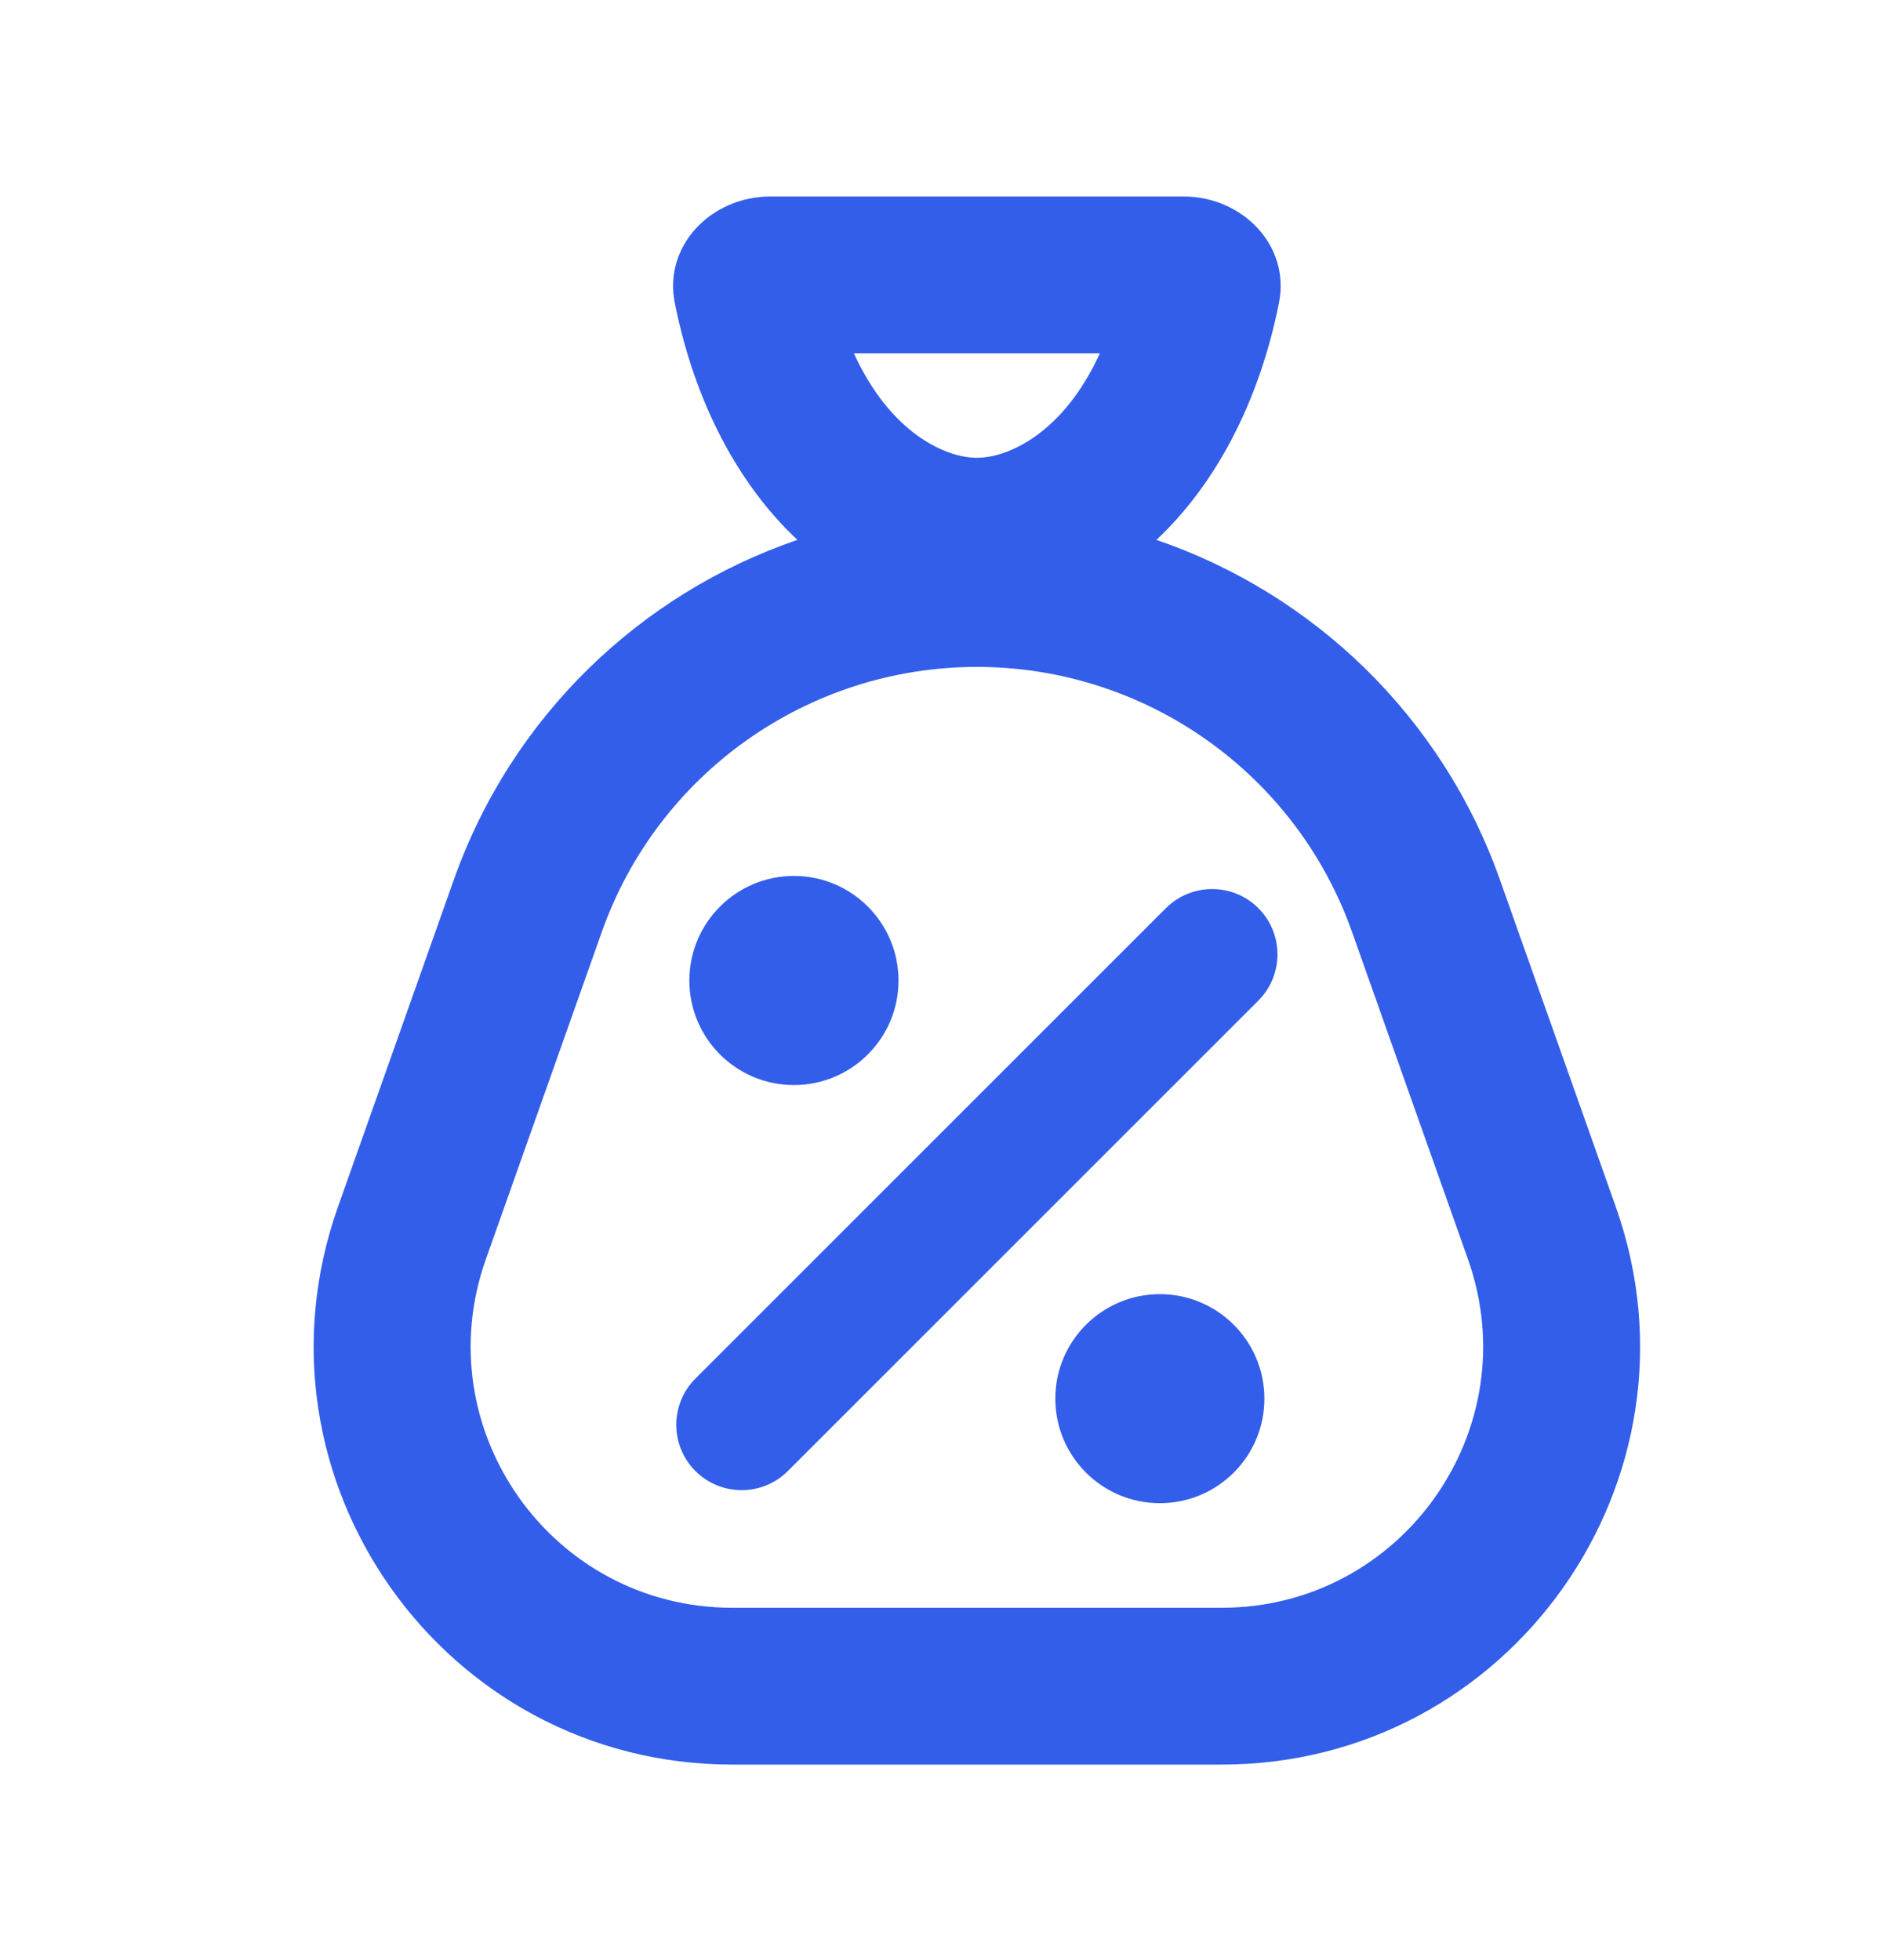 <svg width="24" height="25" viewBox="0 0 24 25" fill="none" xmlns="http://www.w3.org/2000/svg">
<path d="M11.458 12.506C11.458 13.242 10.861 13.839 10.124 13.839C9.388 13.839 8.791 13.242 8.791 12.506C8.791 11.77 9.388 11.172 10.124 11.172C10.861 11.172 11.458 11.77 11.458 12.506Z" fill="#335EEA"/>
<path d="M16.124 17.839C16.124 18.576 15.527 19.172 14.791 19.172C14.055 19.172 13.458 18.576 13.458 17.839C13.458 17.103 14.055 16.506 14.791 16.506C15.527 16.506 16.124 17.103 16.124 17.839Z" fill="#335EEA"/>
<path fill-rule="evenodd" clip-rule="evenodd" d="M16.047 11.583C16.372 11.909 16.372 12.436 16.047 12.762L10.047 18.762C9.721 19.087 9.194 19.087 8.868 18.762C8.543 18.436 8.543 17.909 8.868 17.583L14.868 11.583C15.194 11.258 15.722 11.258 16.047 11.583Z" fill="#335EEA"/>
<path fill-rule="evenodd" clip-rule="evenodd" d="M9.824 2.506C9.075 2.506 8.459 3.128 8.605 3.863C8.86 5.142 9.423 6.188 10.169 6.886C8.162 7.572 6.524 9.143 5.788 11.219L4.31 15.392C3.081 18.863 5.656 22.506 9.338 22.506H15.578C19.26 22.506 21.834 18.863 20.605 15.392L19.127 11.219C18.392 9.143 16.753 7.572 14.747 6.886C15.492 6.188 16.055 5.142 16.31 3.863C16.456 3.128 15.841 2.506 15.091 2.506H9.824ZM12.458 5.839C12.064 5.839 11.357 5.531 10.889 4.506H14.026C13.559 5.531 12.851 5.839 12.458 5.839ZM17.242 11.887L18.72 16.06C19.488 18.229 17.879 20.506 15.578 20.506H9.338C7.036 20.506 5.427 18.229 6.196 16.06L7.674 11.887C8.391 9.86 10.308 8.506 12.458 8.506C14.607 8.506 16.524 9.86 17.242 11.887Z" fill="#335EEA"/>
</svg>
